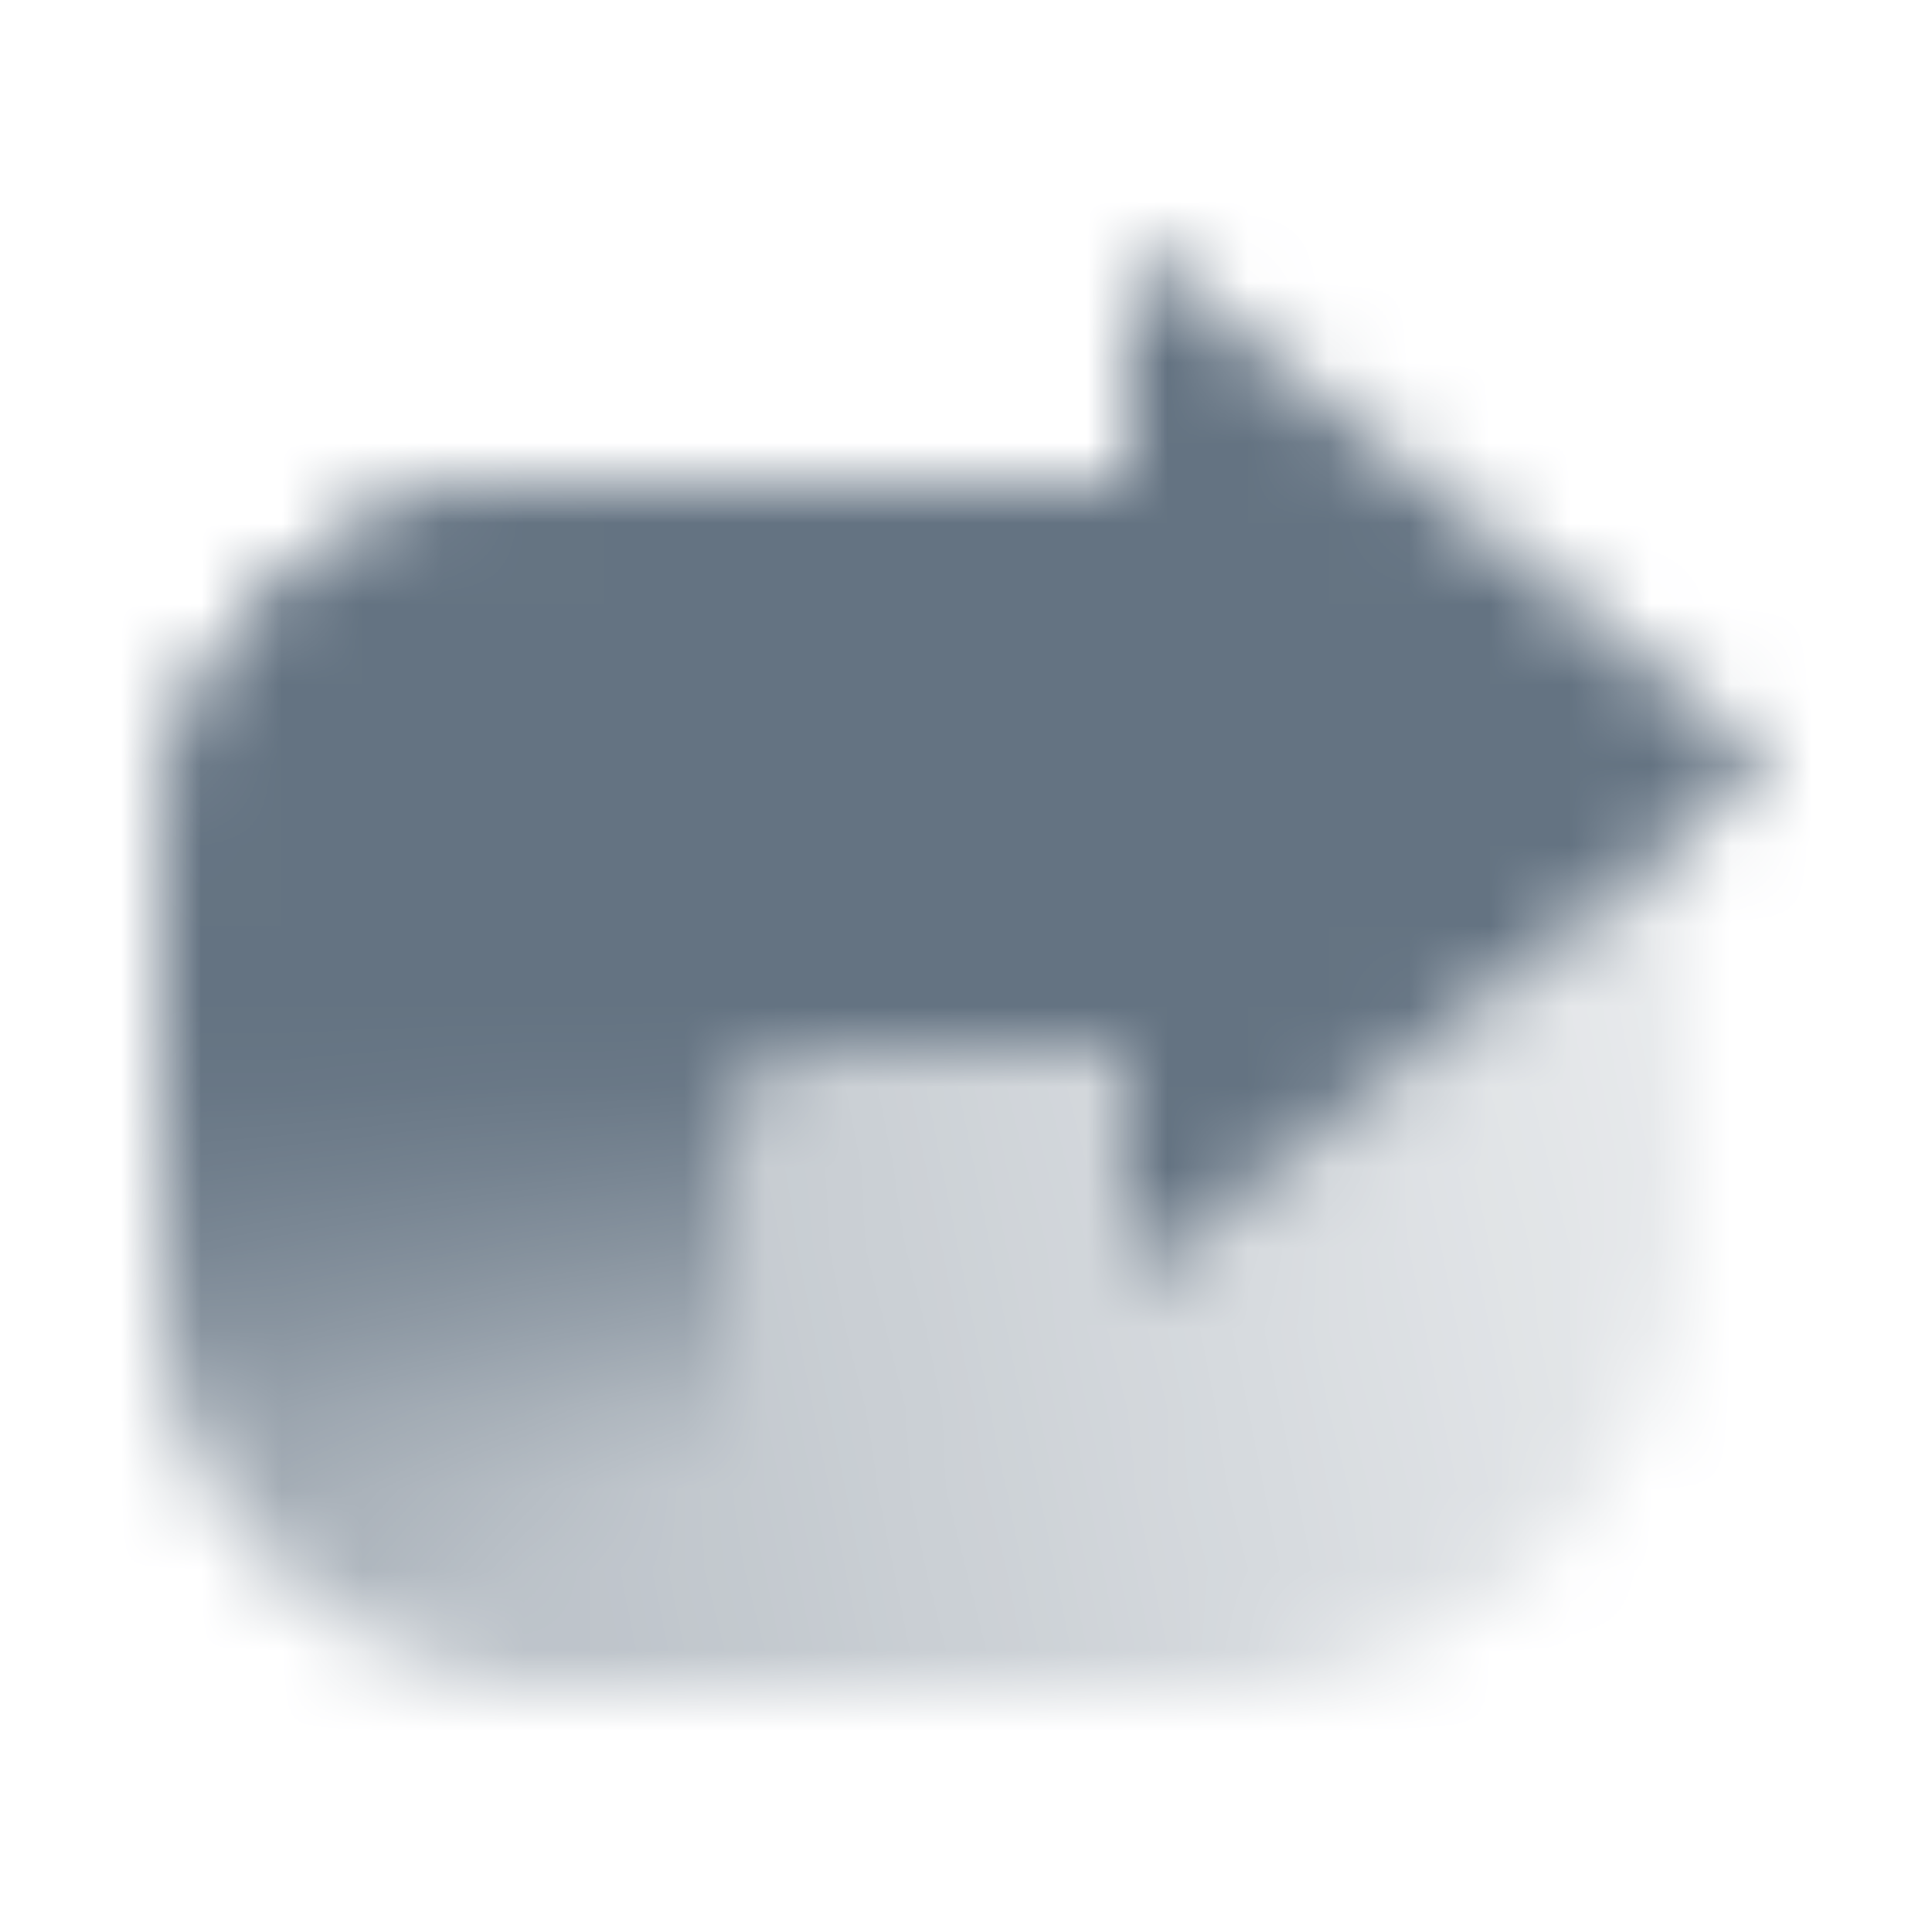 <svg width="24" height="24" viewBox="0 0 24 24" fill="none" xmlns="http://www.w3.org/2000/svg">
<mask id="mask0_2_119" style="mask-type:alpha" maskUnits="userSpaceOnUse" x="2" y="3" width="20" height="18">
<path fill-rule="evenodd" clip-rule="evenodd" d="M14 13V15.999L21 10.312V15C21 18.314 18.314 21 15 21H7C4.239 21 2 18.761 2 16V11C2 8.239 4.239 6 7 6H9V13H14Z" fill="url(#paint0_linear_2_119)"/>
<path d="M14 6H7C4.239 6 2 8.239 2 11V16C2 18.761 4.239 21 7 21H9V14C9 13.448 9.448 13 10 13H14V6Z" fill="url(#paint1_linear_2_119)"/>
<path d="M10 6H7C4.239 6 2 8.239 2 11V16C2 18.761 4.239 21 7 21H9V14C9 13.448 9.448 13 10 13V6Z" fill="url(#paint2_linear_2_119)"/>
<path d="M14 3V16L22 9.5L14 3Z" fill="black"/>
</mask>
<g mask="url(#mask0_2_119)">
<path d="M0 0H24V24H0V0Z" fill="#647382"/>
</g>
<defs>
<linearGradient id="paint0_linear_2_119" x1="21" y1="14" x2="2.5" y2="17.5" gradientUnits="userSpaceOnUse">
<stop stop-opacity="0.15"/>
<stop offset="1" stop-opacity="0.5"/>
</linearGradient>
<linearGradient id="paint1_linear_2_119" x1="7" y1="13" x2="7" y2="18" gradientUnits="userSpaceOnUse">
<stop/>
<stop offset="1" stop-opacity="0"/>
</linearGradient>
<linearGradient id="paint2_linear_2_119" x1="4" y1="21" x2="-2.101" y2="9.834" gradientUnits="userSpaceOnUse">
<stop stop-opacity="0"/>
<stop offset="1"/>
</linearGradient>
</defs>
</svg>
